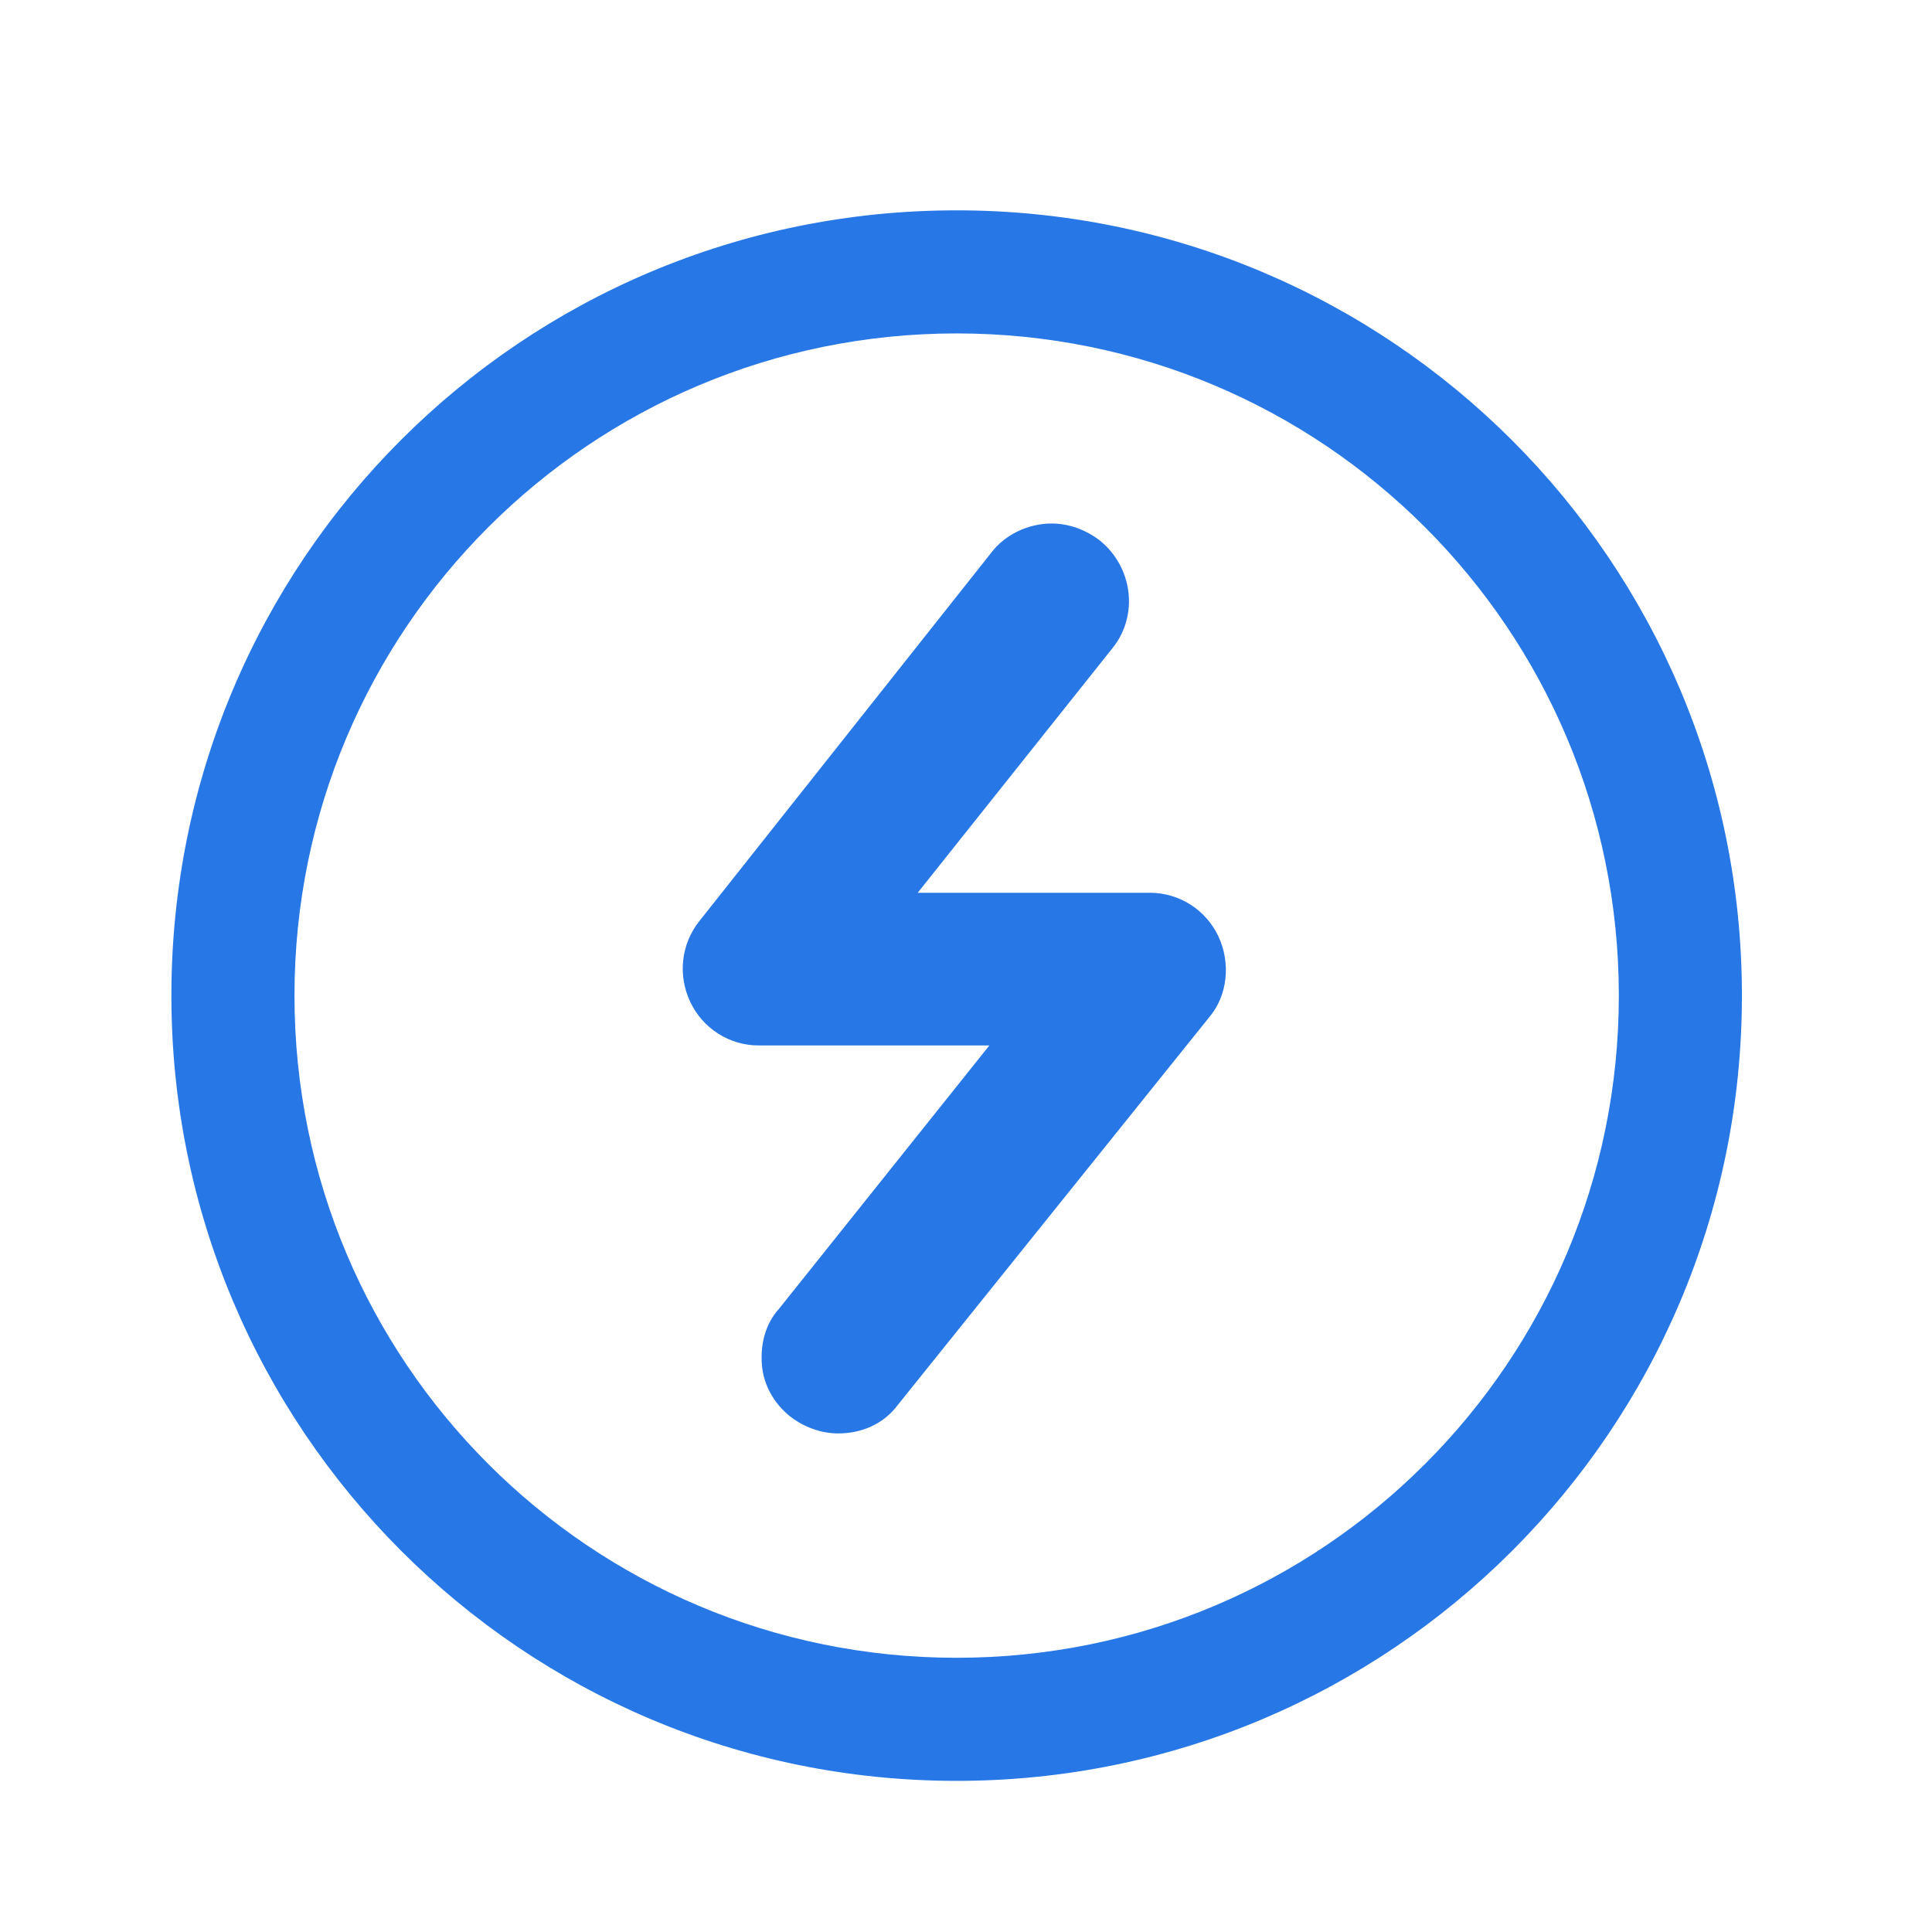 <?xml version="1.0" encoding="utf-8"?>
<!-- Generator: Adobe Illustrator 25.2.3, SVG Export Plug-In . SVG Version: 6.00 Build 0)  -->
<svg version="1.1" id="Layer_1" xmlns="http://www.w3.org/2000/svg" xmlns:xlink="http://www.w3.org/1999/xlink" x="0px" y="0px"
	 viewBox="0 0 124 124" style="enable-background:new 0 0 124 124;" xml:space="preserve">
<style type="text/css">
	.st0{fill:#2778E6;}
</style>
<g>
	<g>
		<path class="st0" d="M61.4,13.5C33.5,13.5,11,36,11,63.9c0,27.8,22.5,50.4,50.4,50.4c27.8,0,50.4-22.5,50.4-50.4
			C111.8,36,89.2,13.5,61.4,13.5L61.4,13.5z M61.4,106.4c-23.5,0-42.5-19-42.5-42.5c0-23.5,19-42.5,42.5-42.5
			c23.5,0,42.5,19,42.5,42.5C103.9,87.4,84.9,106.4,61.4,106.4L61.4,106.4z M61.4,106.4"/>
	</g>
	<path class="st0" d="M53.8,92c-1.1,0-2.2-0.4-3.1-1.1c-1-0.8-1.7-2-1.8-3.3c-0.1-1.3,0.2-2.6,1.1-3.6l13.5-16.9H48.7
		c-1.9,0-3.6-1.1-4.4-2.8c-0.8-1.7-0.6-3.7,0.6-5.2l18.7-23.6c0.9-1.2,2.4-1.9,3.9-1.9c1.1,0,2.2,0.4,3.1,1.1
		c2.1,1.7,2.5,4.8,0.8,6.9L58.9,57.3h14.9c1.9,0,3.6,1.1,4.4,2.8c0.8,1.7,0.6,3.8-0.6,5.2l-20,24.9C56.7,91.4,55.3,92,53.8,92z"/>
</g>
</svg>
